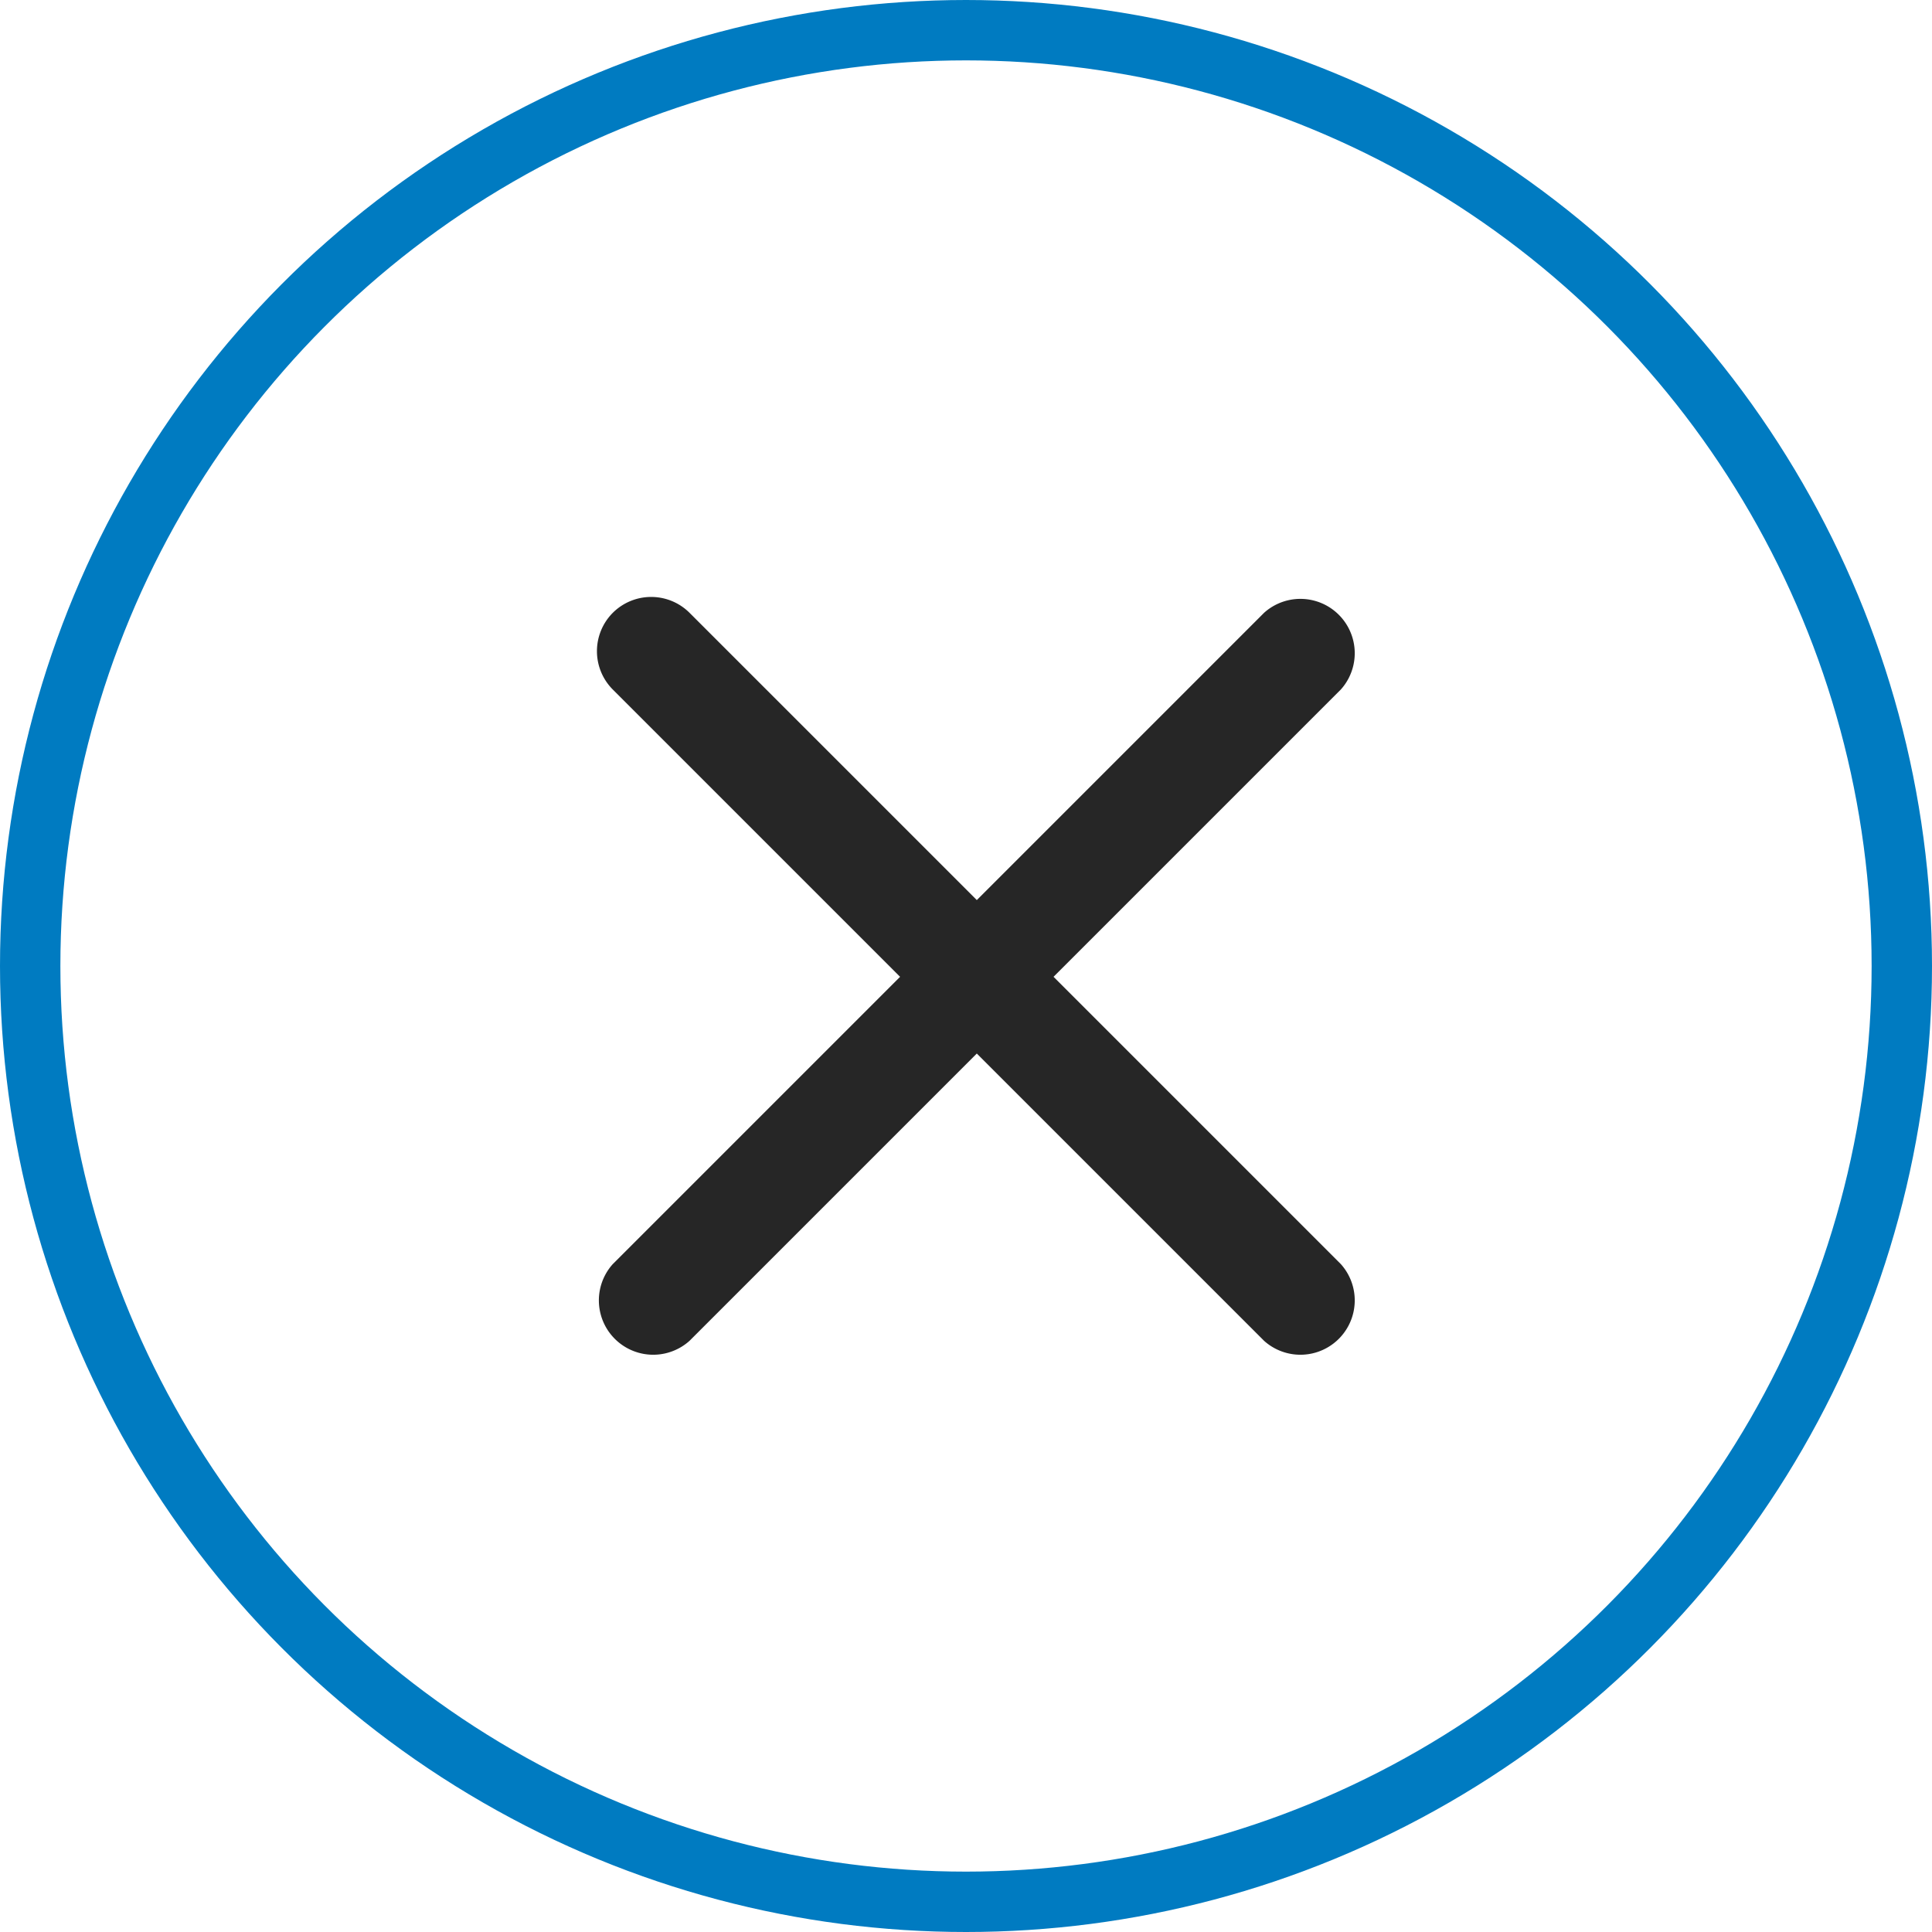 <?xml version="1.0" encoding="UTF-8" standalone="no"?><svg xmlns="http://www.w3.org/2000/svg" width="32" height="32" viewBox="0 0 32 32"><defs><style>.a,.d{fill:none;}.a{stroke:#007bc1;}.b{fill:#262626;}.c{stroke:none;}</style></defs><g class="a"><circle class="c" cx="16" cy="16" r="16"/><circle class="d" cx="16" cy="16" r="15.5"/></g><path class="b" d="M5.263,5.263a.9.9,0,0,1,1.271,0l4.758,4.758L16.05,5.263a.9.9,0,0,1,1.271,1.271l-4.758,4.758,4.758,4.758a.9.9,0,0,1-1.271,1.271l-4.758-4.758L6.534,17.321A.9.9,0,0,1,5.263,16.05l4.758-4.758L5.263,6.534A.9.9,0,0,1,5.263,5.263Z" transform="translate(4.887 4.887)"/></svg>